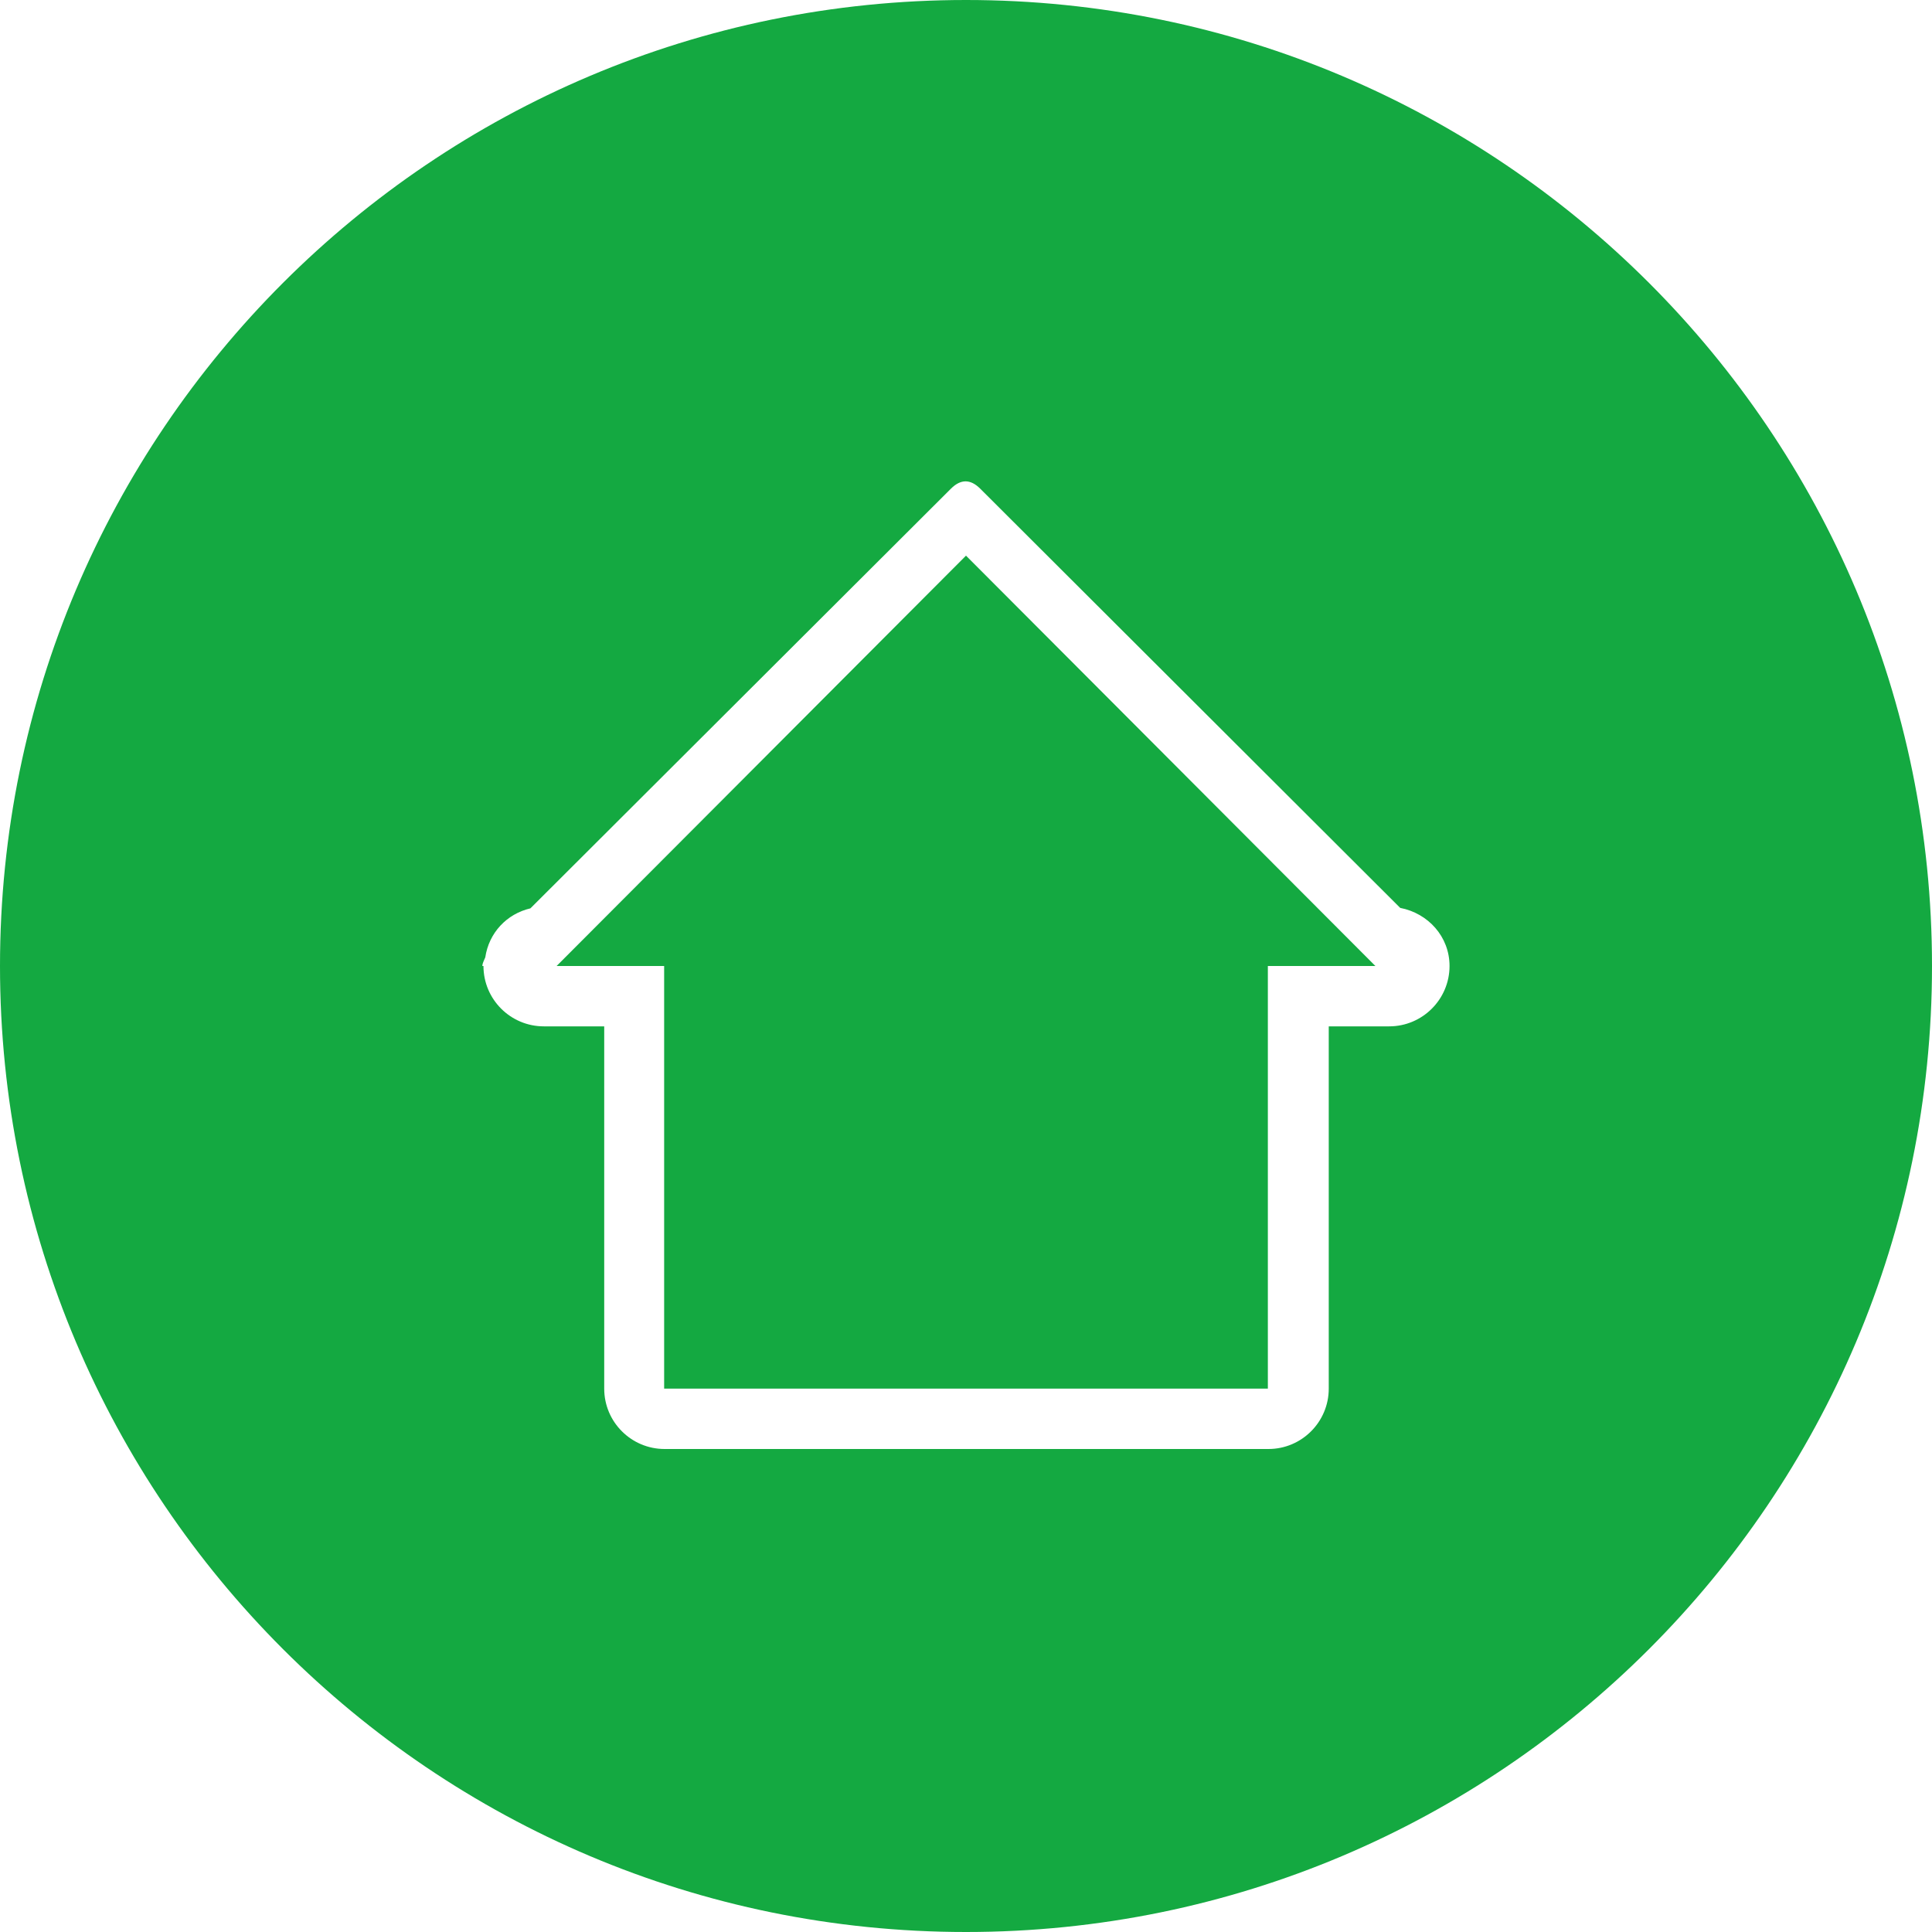 <?xml version="1.0" encoding="UTF-8"?>
<svg xmlns="http://www.w3.org/2000/svg" width="50" height="50" viewBox="0 0 50 50" fill="none">
  <path d="M14.405 25H17.188V35.938H32.812V25H35.595L25 14.38L14.405 25ZM25 0C11.193 0 0 11.193 0 25C0 38.807 11.193 50 25 50C38.807 50 50 38.807 50 25C50 11.193 38.807 0 25 0ZM35.952 26.562H34.388V35.938C34.388 36.8 33.688 37.5 32.827 37.5H29.7H20.326H17.2C16.337 37.5 15.637 36.8 15.637 35.938V28.125C15.635 28.125 15.634 28.127 15.631 28.127V28.125H15.637V26.562H14.075C13.213 26.562 12.512 25.863 12.512 25H12.483C12.486 24.92 12.53 24.85 12.559 24.776C12.653 24.142 13.112 23.652 13.727 23.508L24.612 12.645C24.863 12.395 25.115 12.395 25.366 12.645L36.237 23.496C36.959 23.635 37.514 24.239 37.514 25.001C37.513 25.863 36.812 26.562 35.952 26.562Z" fill="#14A941"></path>
</svg>
